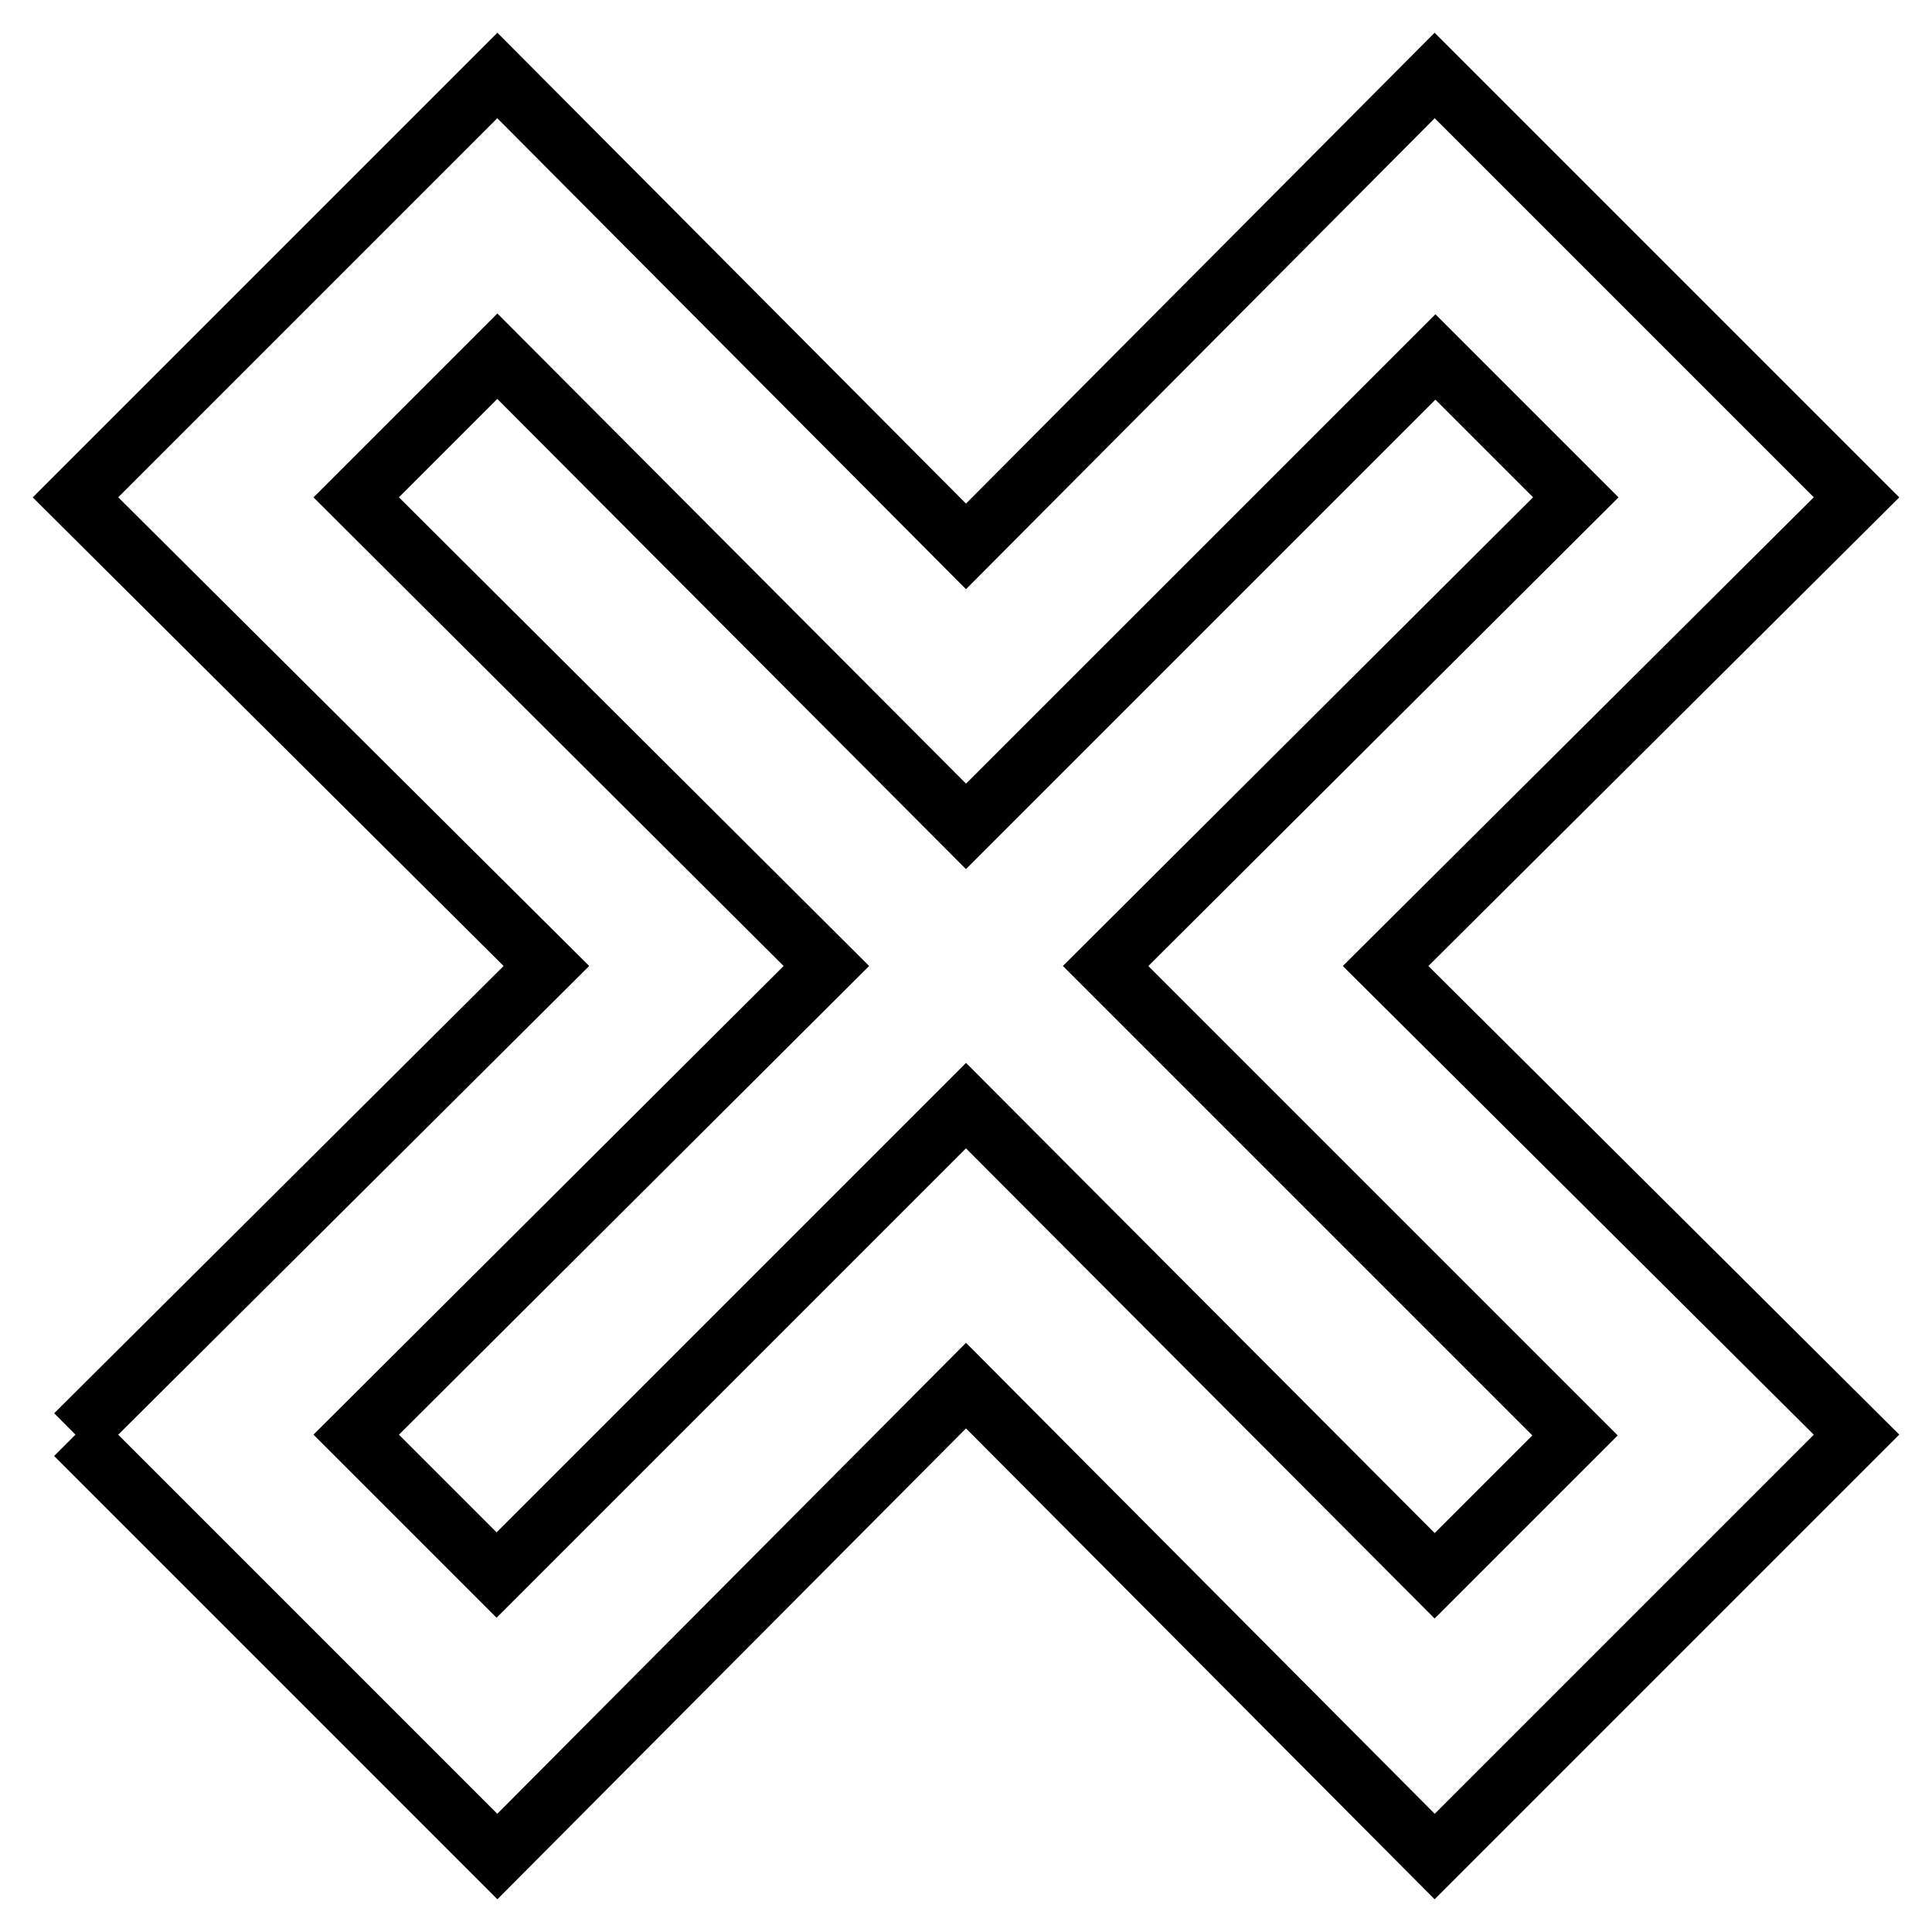 <?xml version="1.0" encoding="utf-8"?>
<!-- Svg Vector Icons : http://www.onlinewebfonts.com/icon -->
<!DOCTYPE svg PUBLIC "-//W3C//DTD SVG 1.1//EN" "http://www.w3.org/Graphics/SVG/1.1/DTD/svg11.dtd">
<svg version="1.1" xmlns="http://www.w3.org/2000/svg" xmlns:xlink="http://www.w3.org/1999/xlink" x="0px" y="0px" viewBox="0 0 256 256" enable-background="new 0 0 256 256" xml:space="preserve">
<g> <path stroke-width="8" fill-opacity="0" stroke="#000000"  d="M10,190.1L72.4,128L10,65.9L65.9,10L128,72.4L190.1,10L246,65.9L183.6,128l62.4,62.1L190.1,246L128,183.6 L65.9,246L10,190.1 M128,146.5l62.1,62.3l18.6-18.6L146.5,128l62.3-62.1l-18.6-18.6L128,109.5L65.9,47.2L47.2,65.9l62.3,62.1 l-62.3,62.1l18.6,18.6L128,146.5z"/></g>
</svg>